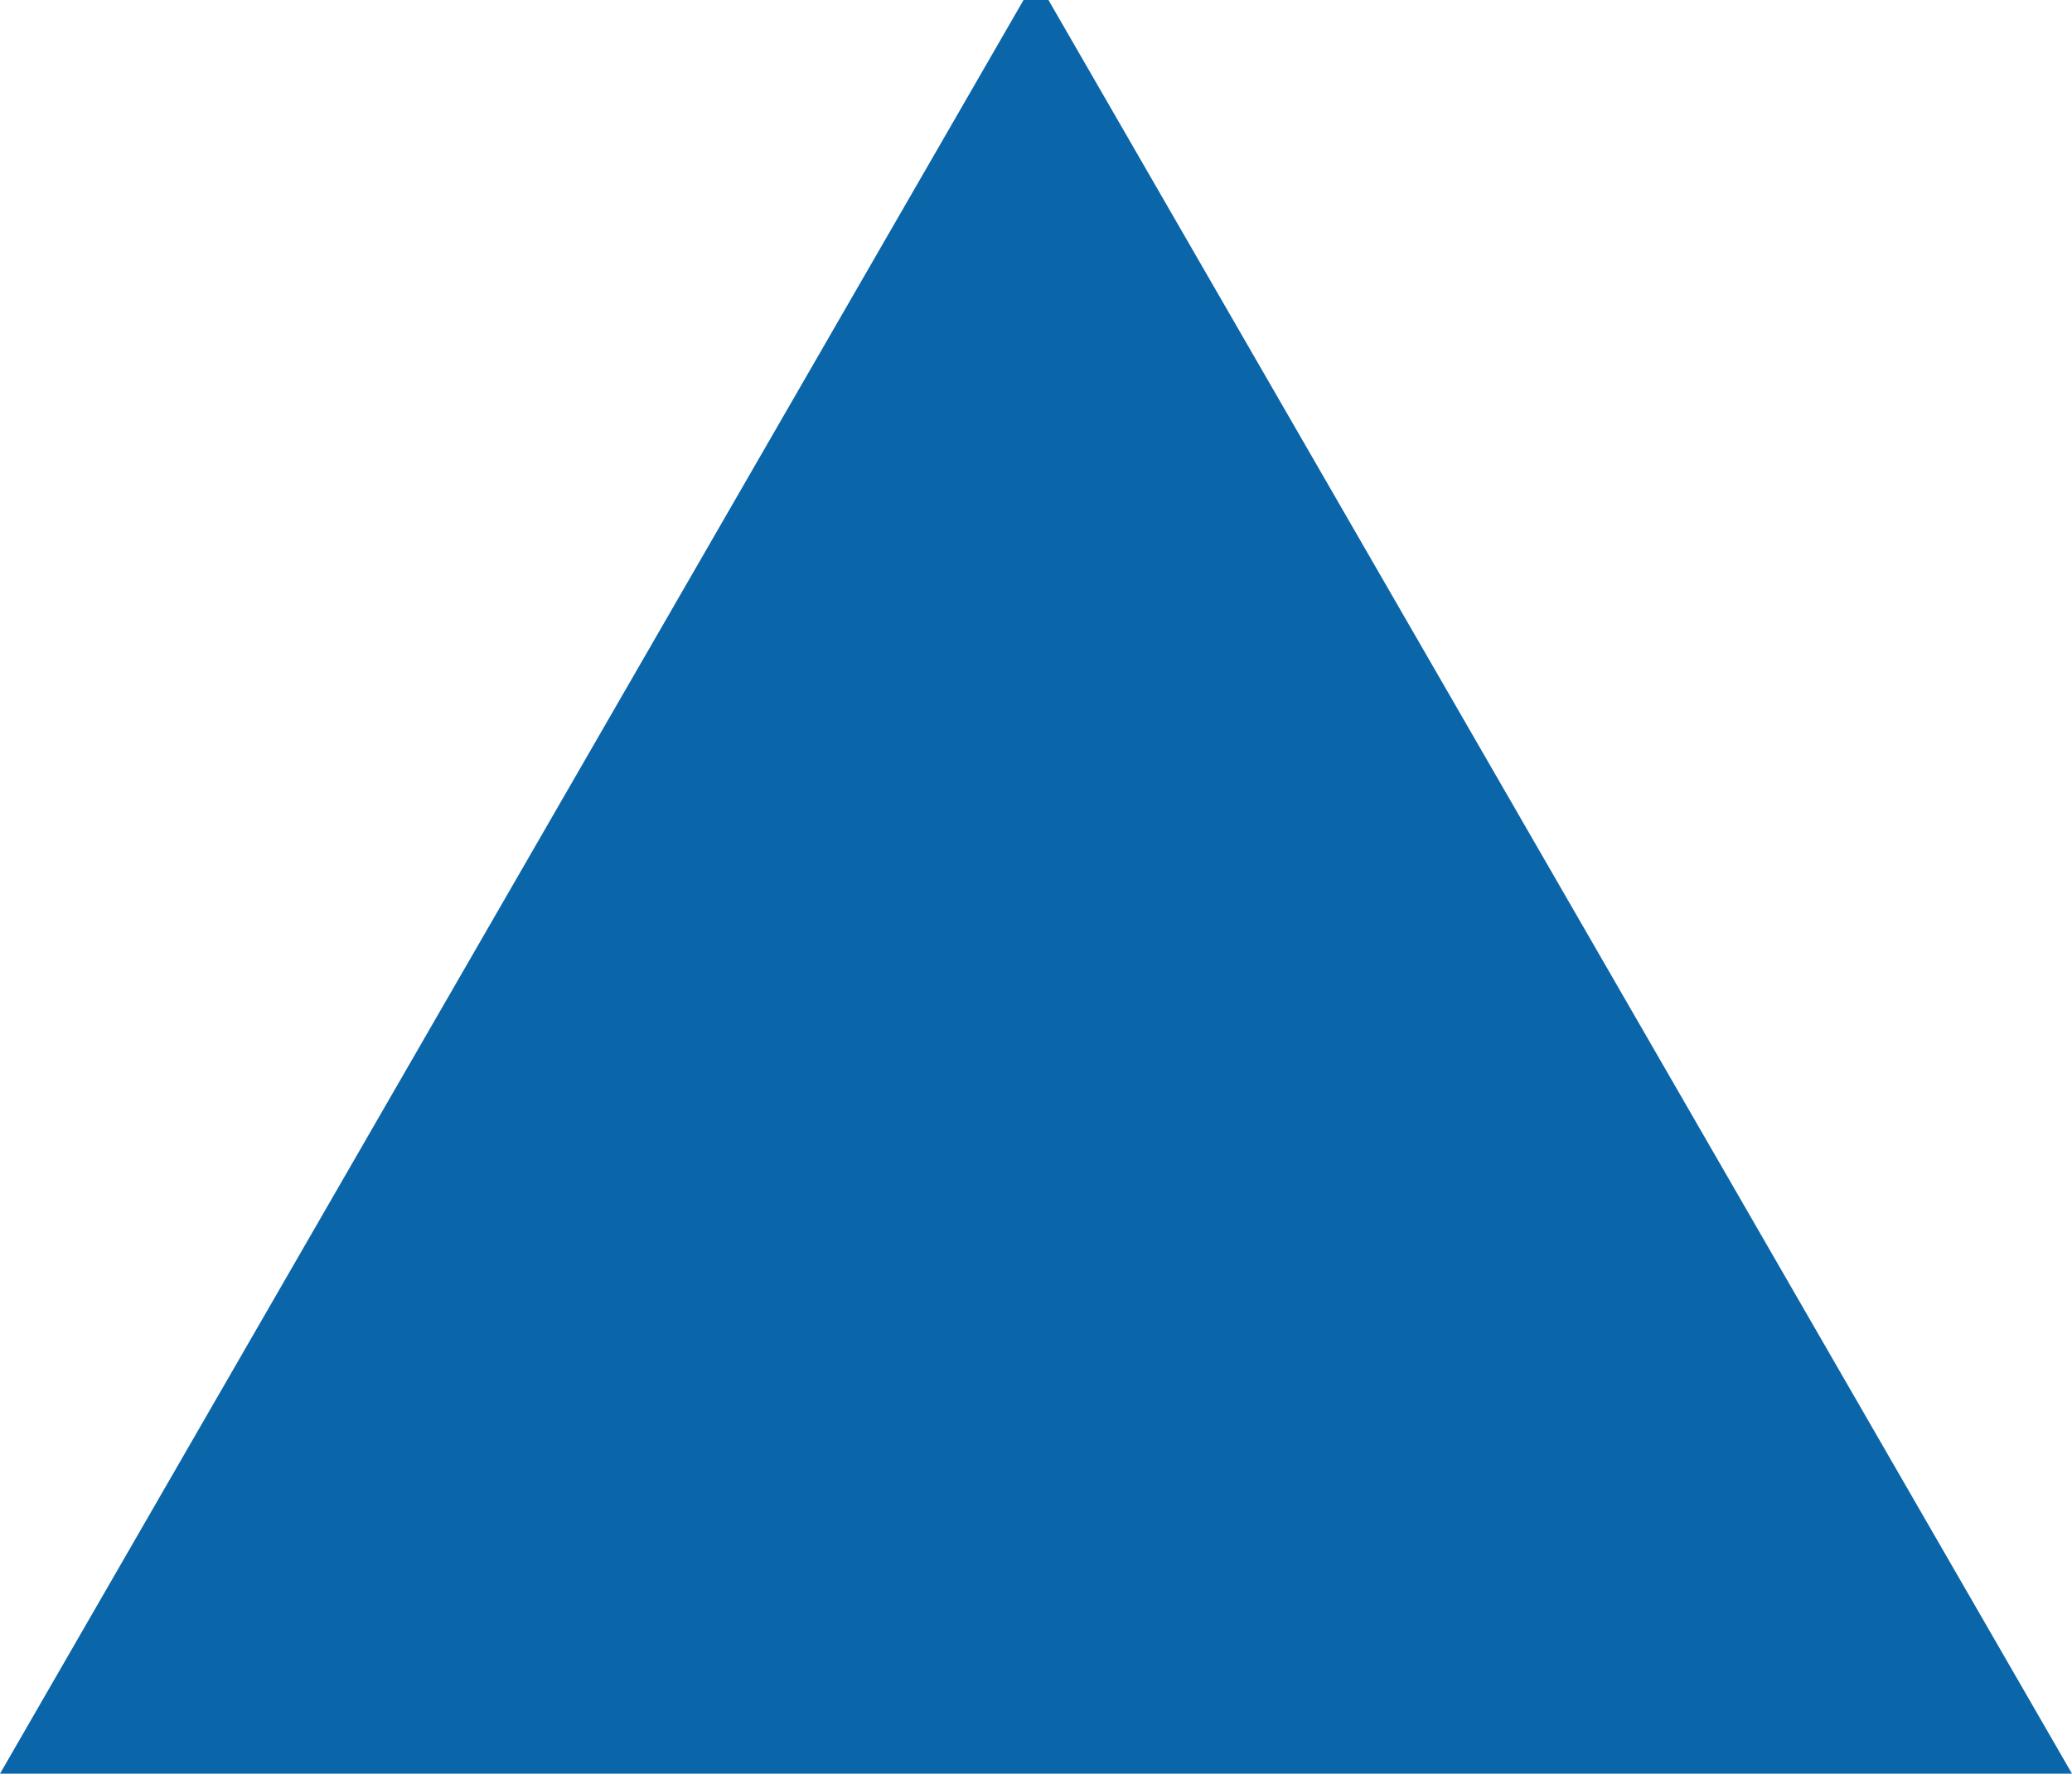 <?xml version="1.0" encoding="UTF-8"?> <svg xmlns="http://www.w3.org/2000/svg" width="1440" height="1233" viewBox="0 0 1440 1233" fill="none"> <path d="M720 -15L1209.81 834L1440 1233H0L220.096 851.5L720 -15Z" fill="#0A66A9"></path> </svg> 